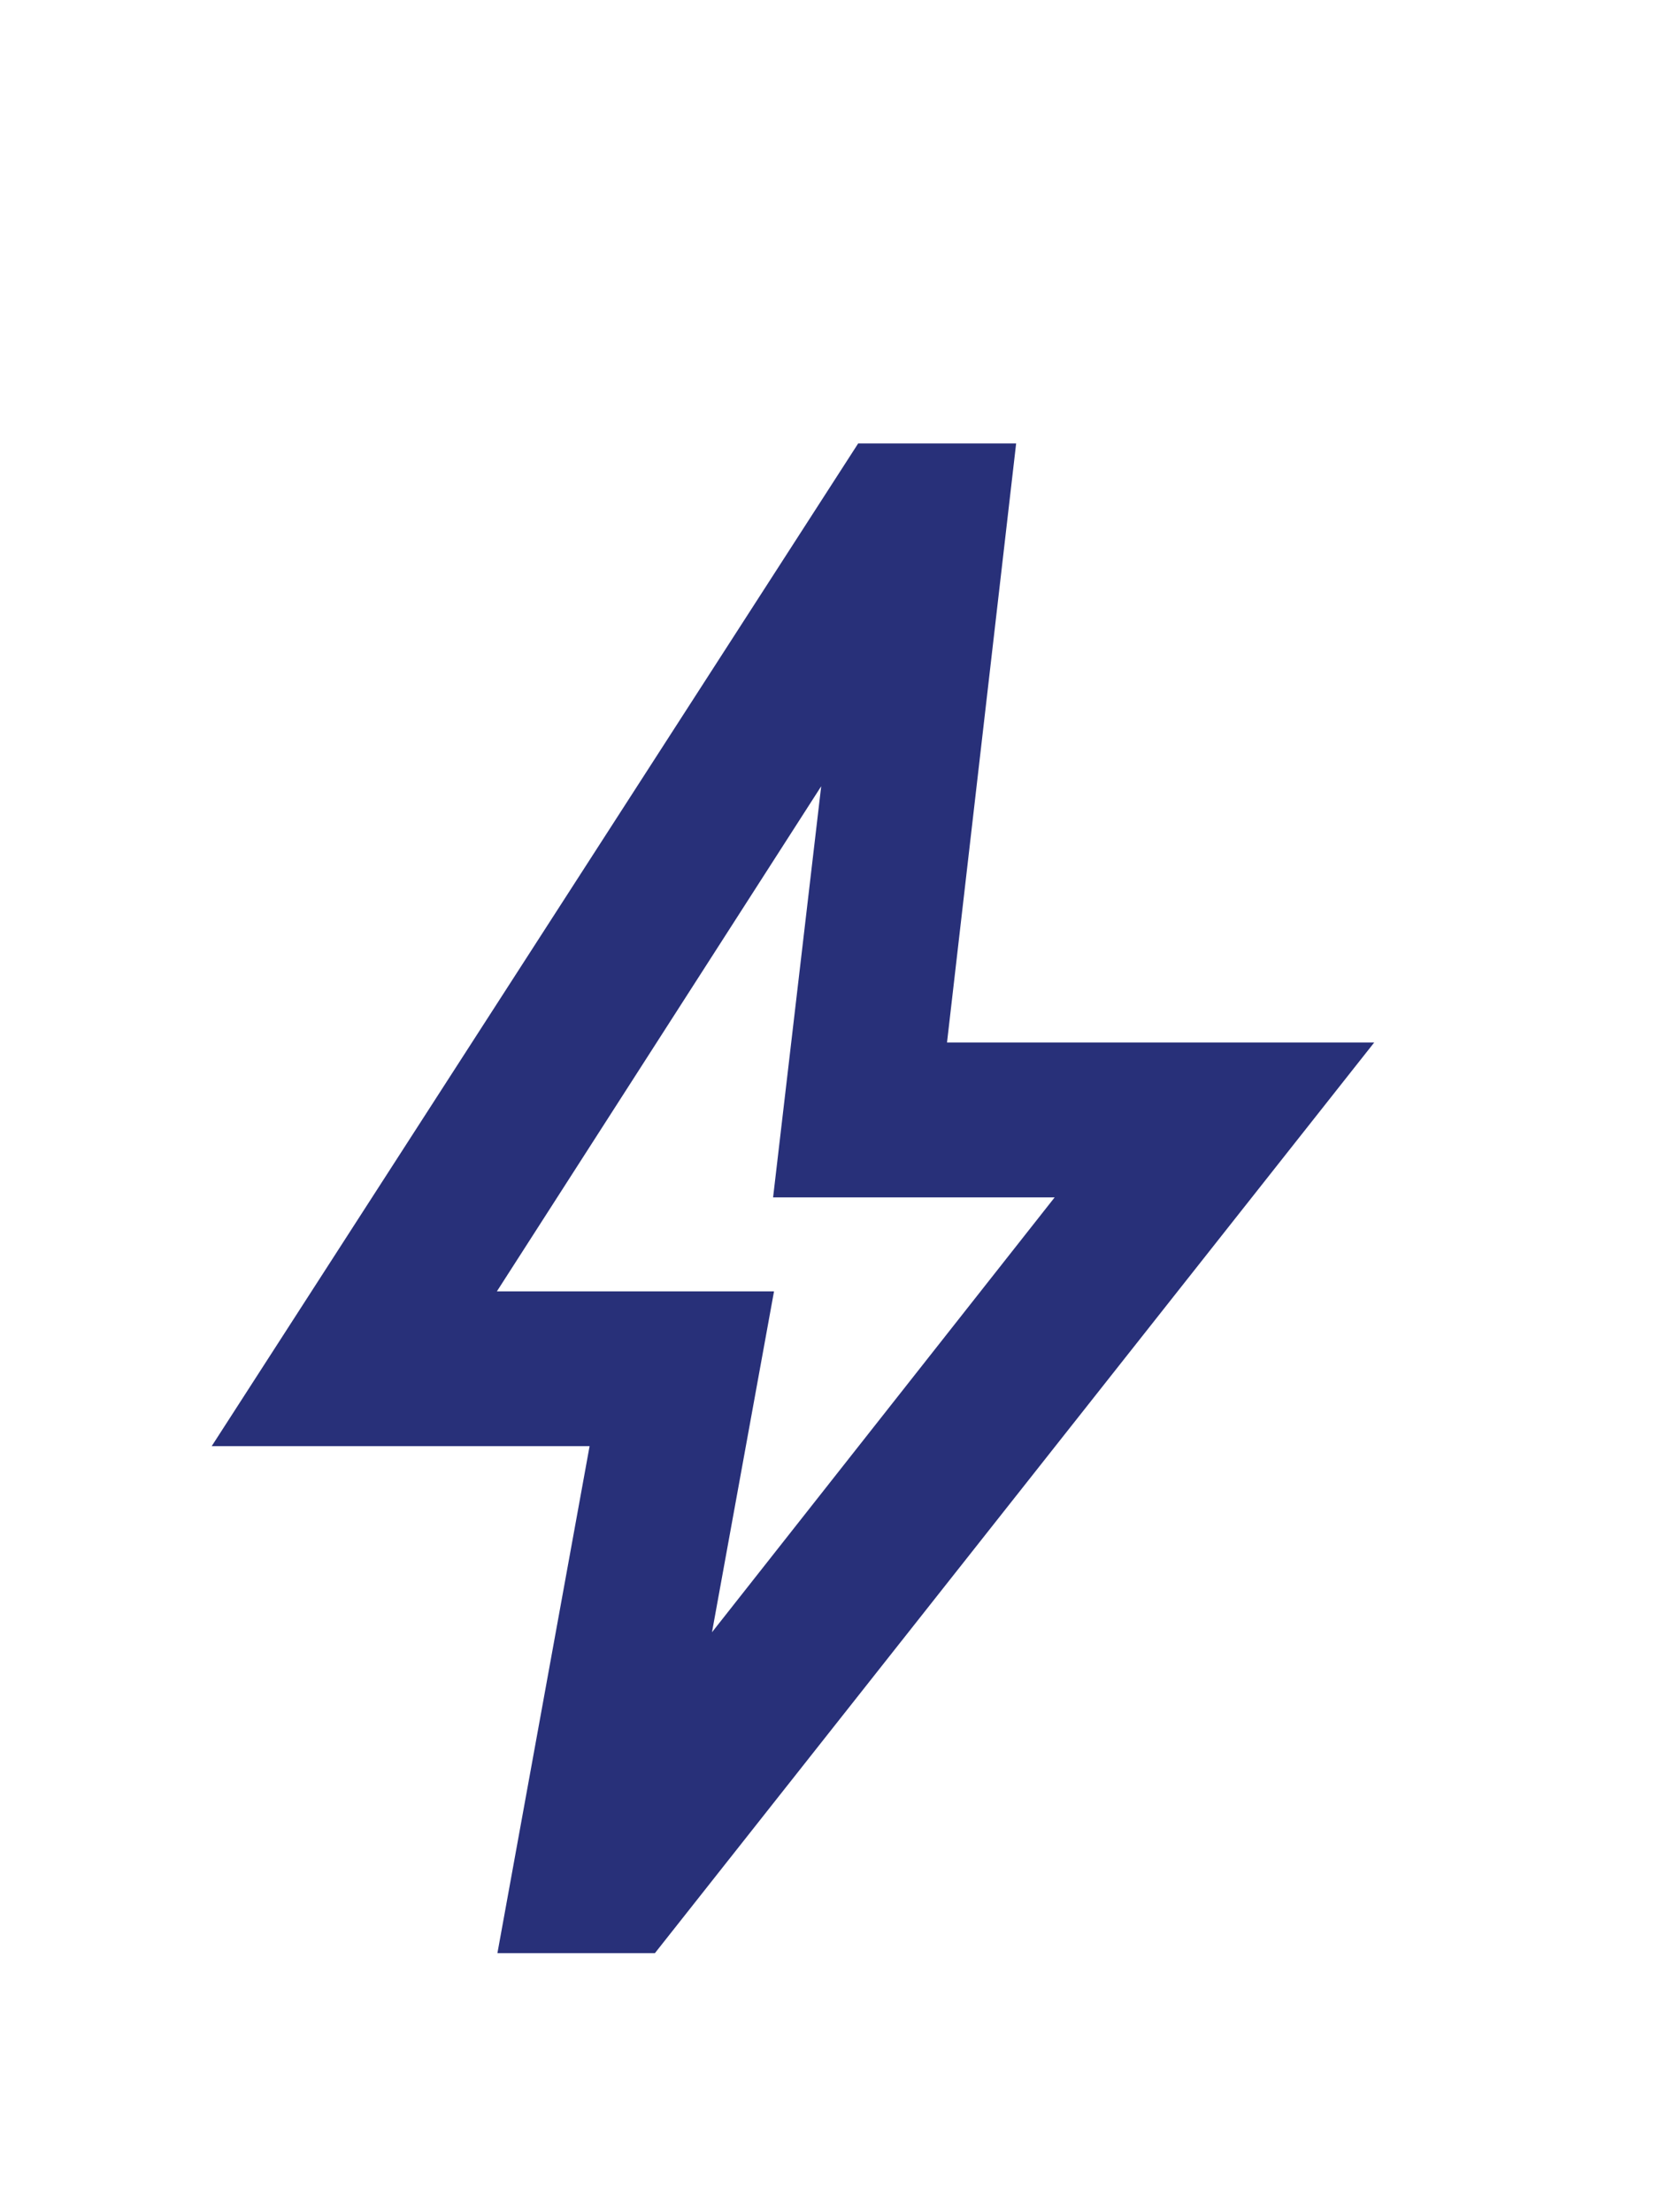 <svg width="18" height="24" viewBox="0 0 18 24" fill="none" xmlns="http://www.w3.org/2000/svg">
<path d="M7.725 17.708L11.443 12.99H8.388L8.91 8.53L5.391 14.01H8.398L7.725 17.708ZM5.397 21.189L6.397 15.689H2.297L9.311 4.811H11.025L10.275 11.31H14.91L7.106 21.189H5.397Z" fill="#283079"/>
</svg>
